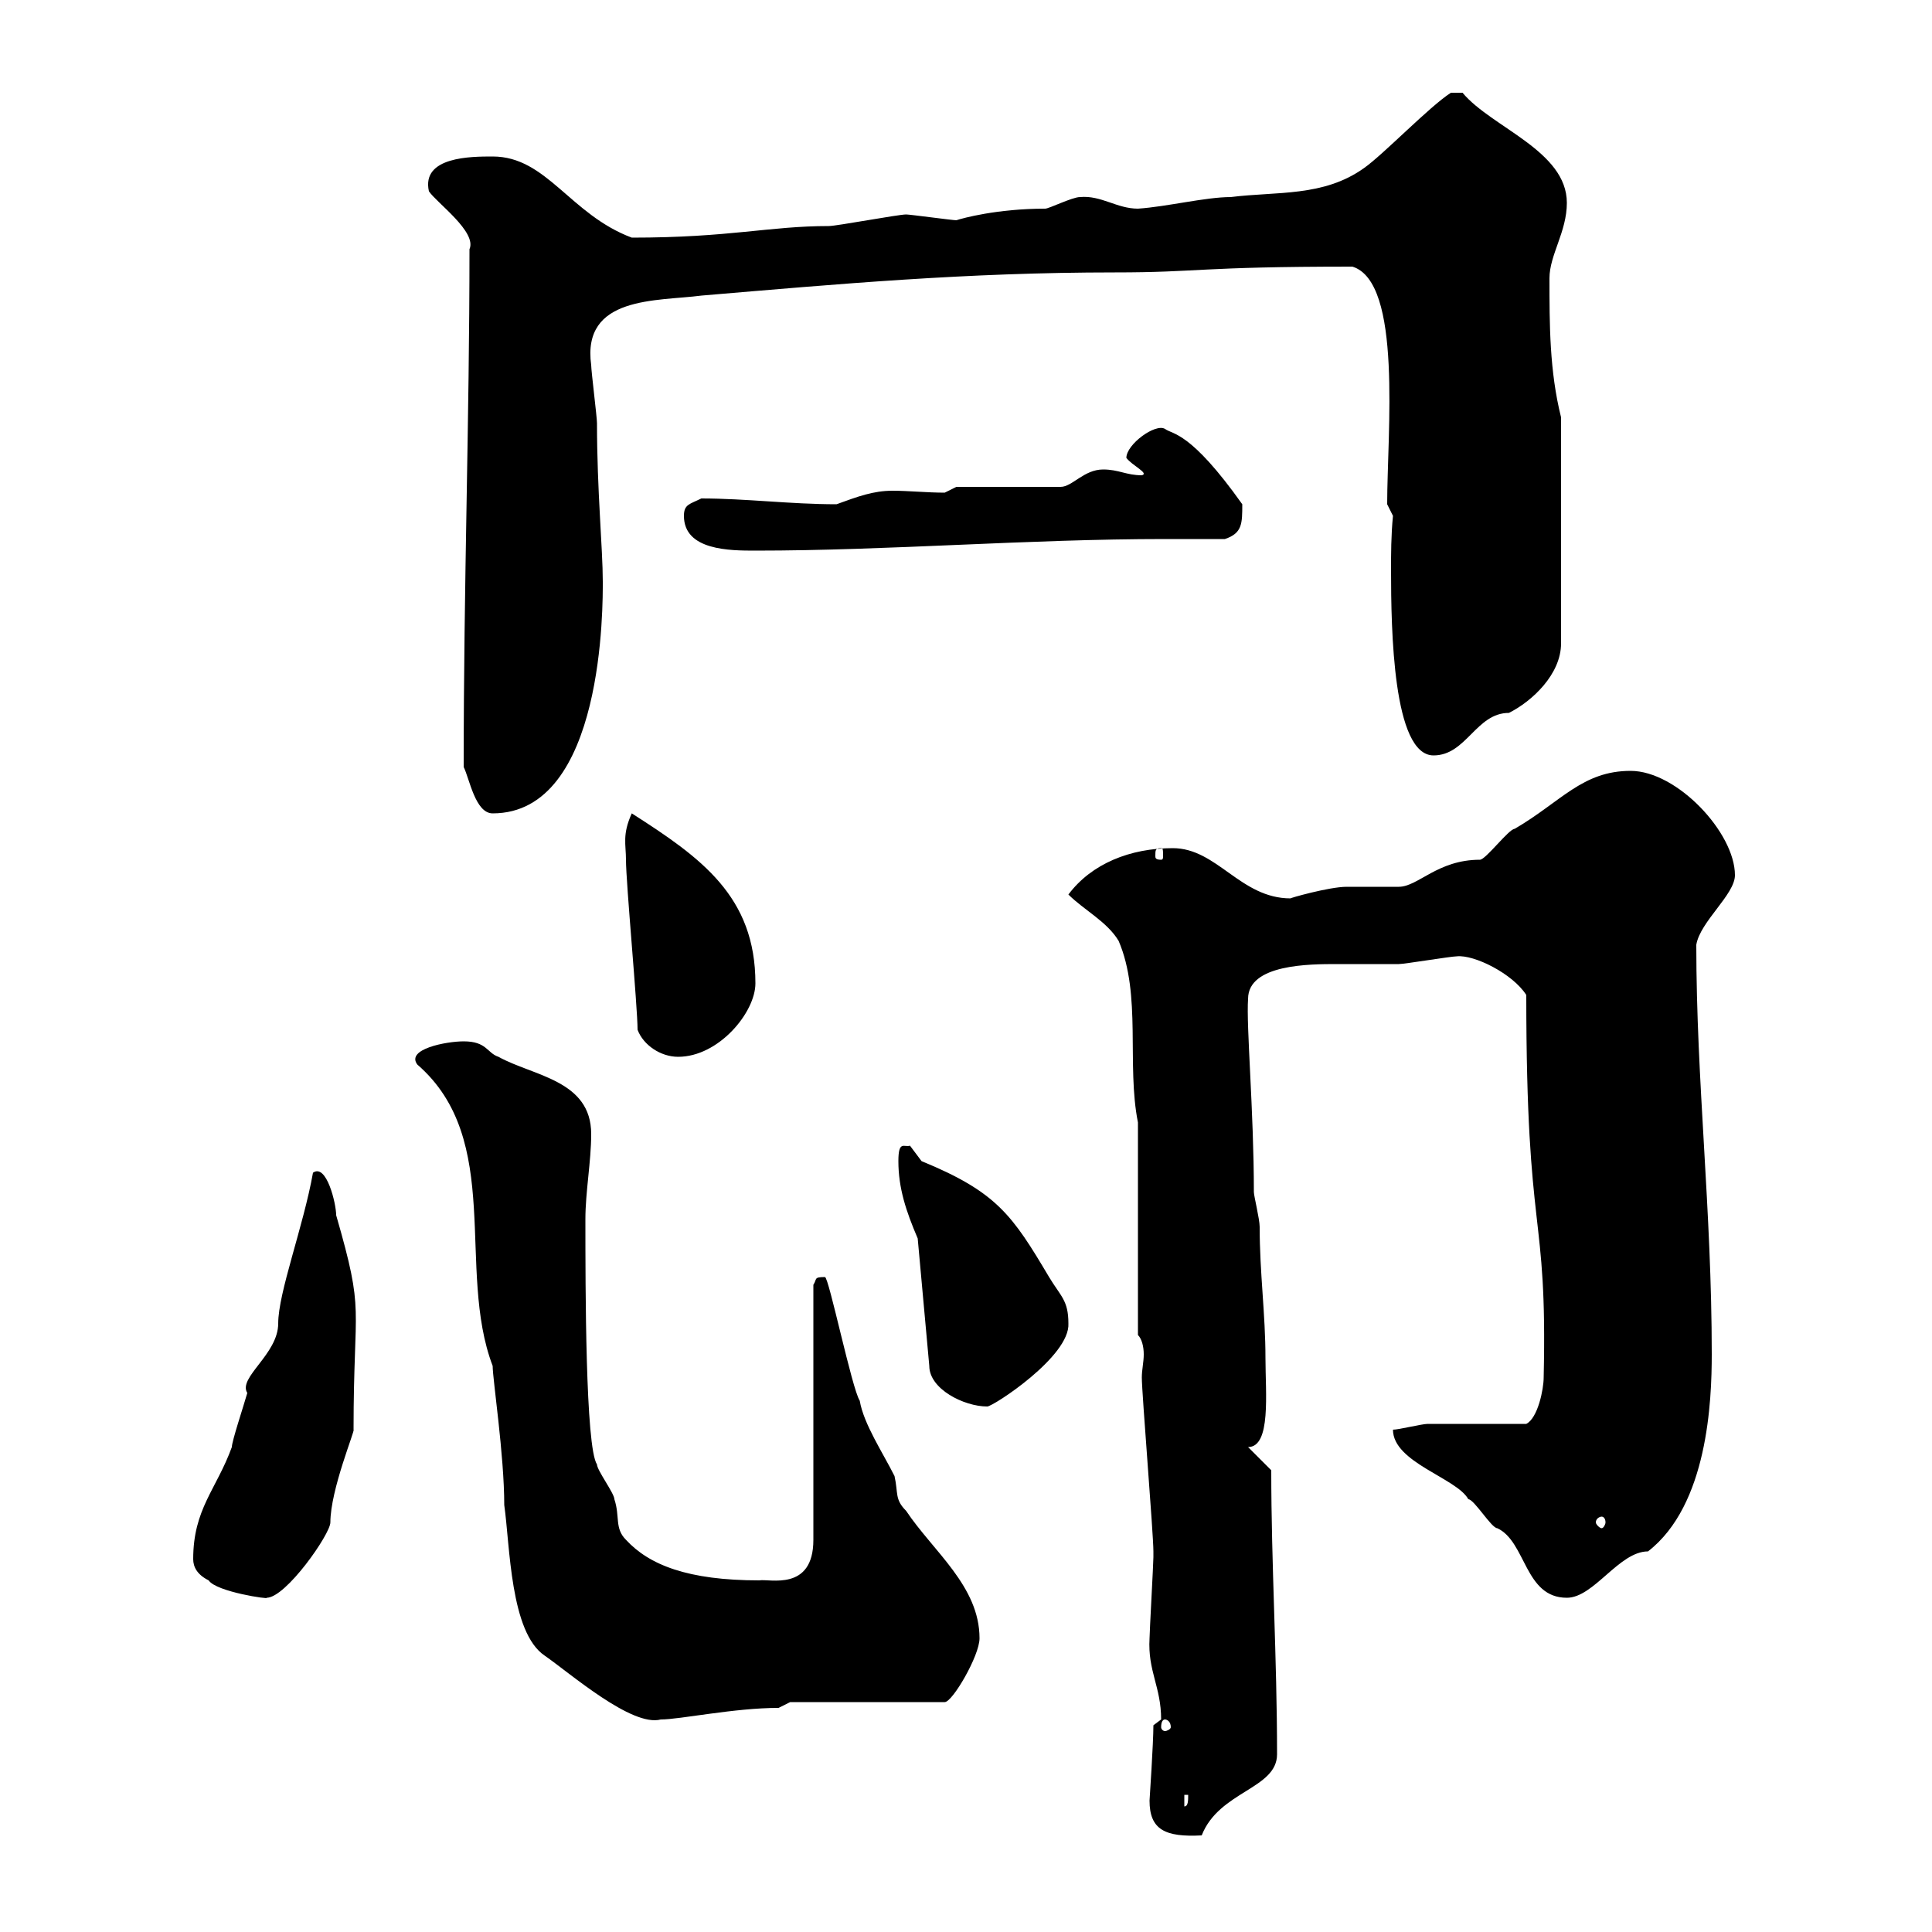 <svg xmlns="http://www.w3.org/2000/svg" xmlns:xlink="http://www.w3.org/1999/xlink" width="300" height="300"><path d="M178.50 279.60C178.50 284.10 180.90 285.30 186.60 285C189.30 278.10 198.30 277.80 198.30 272.40C198.30 257.40 197.40 243 197.40 228.30L193.80 224.70C197.40 224.70 196.50 216.30 196.50 210.90C196.50 204 195.60 197.70 195.60 190.50C195.60 189.30 194.70 185.70 194.70 185.10C194.70 172.50 193.50 159.30 193.80 155.10C193.80 149.70 203.40 149.70 207.60 149.70C210.60 149.70 213.60 149.70 217.20 149.70C218.10 149.70 225.30 148.50 226.20 148.50C228.90 148.20 234.90 151.20 237 154.50C237 193.20 240.30 187.20 239.70 213.90C239.70 215.70 238.80 220.20 237 221.10C234.30 221.10 224.40 221.10 221.70 221.10C220.80 221.10 217.20 222 216.30 222C216.30 227.10 226.20 229.50 228 232.80C228.90 232.80 231.60 237.30 232.50 237.30C237 239.40 236.70 248.10 243.30 248.10C247.50 248.10 251.40 240.90 255.90 240.90C265.20 233.70 265.80 217.50 265.80 210.30C265.80 187.80 263.40 168 263.40 146.70C264 143.10 269.40 138.90 269.40 135.90C269.40 129.30 260.40 119.70 253.20 119.70C245.70 119.70 242.40 124.50 235.20 128.70C234.30 128.70 230.70 133.50 229.80 133.50C223.20 133.50 220.20 137.70 217.20 137.70C216.30 137.70 210 137.70 209.10 137.70C206.40 137.70 200.10 139.50 200.40 139.50C192.60 139.50 189 131.70 182.10 131.70C175.50 131.70 169.50 134.10 165.90 138.90C168.30 141.30 171.90 143.10 173.70 146.10C177.30 154.50 174.90 165.30 176.70 174.30L176.70 207.30C177.30 207.90 177.60 209.10 177.60 210.30C177.60 211.50 177.30 212.70 177.30 213.90C177.30 216.30 179.10 238.20 179.10 240.90C179.10 240.90 179.10 240.90 179.10 241.80C179.10 242.70 178.50 253.50 178.50 254.40C178.20 259.50 180.30 261.90 180.30 267C180.30 267 179.10 267.90 179.10 267.90C179.10 270.60 178.50 279.60 178.50 279.60ZM183.90 278.70L184.50 278.70C184.50 279.60 184.50 280.50 183.90 280.50ZM180.90 267C181.20 267 181.80 267.30 181.80 268.20C181.80 268.50 181.20 268.80 180.90 268.80C180.60 268.80 180.30 268.50 180.30 268.20C180.30 267.30 180.60 267 180.90 267ZM64.80 165.30C78.30 177 70.80 197.10 76.50 212.10C76.50 214.20 78.30 225.90 78.30 233.70C79.20 240 79.20 253.50 84.60 257.10C88.50 259.80 98.10 268.20 102.60 267C105.60 267 114 265.20 120.90 265.20L122.70 264.30L146.70 264.30C147.90 264.30 152.10 257.10 152.10 254.40C152.10 246.30 144.90 240.90 140.70 234.60C138.90 232.80 139.50 231.90 138.90 229.20C137.10 225.60 134.10 221.10 133.50 217.50C132.30 215.70 128.70 198.30 128.10 198.30C126.30 198.30 126.90 198.60 126.30 199.50L126.30 239.10C126.30 247.20 119.40 245.10 117.90 245.40C106.80 245.40 100.80 243 97.20 239.10C95.40 237.30 96.30 235.50 95.40 232.80C95.40 231.90 92.70 228.30 92.70 227.40C90.90 224.70 90.90 199.80 90.90 189.30C90.90 185.10 91.80 180.30 91.80 176.10C91.80 167.70 82.80 167.10 77.40 164.10C75.60 163.50 75.60 161.70 72 161.70C69.30 161.70 63 162.90 64.80 165.30ZM32.40 245.40C33.60 247.20 42 248.40 41.40 248.10C44.40 248.10 51.30 238.20 51.30 236.40C51.30 231.30 55.20 222 54.90 222C54.90 201.90 56.70 204.30 52.20 188.70C52.20 186.90 50.70 180.60 48.60 182.10C47.10 190.50 43.20 200.70 43.20 205.50C43.20 210.30 36.90 213.90 38.40 216.30C37.80 218.40 36 223.80 36 224.70C33.60 231.30 30 234.30 30 242.10C30 243.30 30.60 244.50 32.40 245.40ZM248.70 235.50C249 235.50 249.30 235.80 249.30 236.40C249.30 236.70 249 237.30 248.70 237.30C248.40 237.30 247.80 236.70 247.80 236.40C247.80 235.80 248.40 235.50 248.70 235.50ZM142.50 192.30L144.30 212.10C144.30 215.70 149.70 218.40 153.30 218.40C154.20 218.40 166.20 210.60 165.90 205.50C165.90 201.90 164.70 201.30 162.90 198.30C157.20 188.70 154.80 185.10 143.10 180.30C143.10 180.30 141.30 177.90 141.30 177.90C140.40 178.20 139.50 177 139.50 180.30C139.50 184.50 140.70 188.10 142.50 192.30ZM99 159.90C99.90 162.30 102.60 164.10 105.30 164.10C111.60 164.10 117.30 157.20 117.30 152.70C117.30 139.20 108.90 133.20 98.10 126.30C96.60 129.60 97.20 131.10 97.20 133.50C97.20 137.10 99 156.30 99 159.90ZM180.30 131.70C180.60 131.70 180.60 132 180.60 132.90C180.60 133.20 180.60 133.50 180.30 133.50C179.40 133.50 179.40 133.20 179.40 132.90C179.40 132 179.40 131.70 180.30 131.70ZM72 119.10C72.90 120.90 73.80 126.30 76.50 126.30C93.90 126.30 93.60 93.60 93.60 90.30C93.60 85.20 92.70 76.20 92.70 65.70C92.70 64.80 91.80 57.60 91.80 56.70C90.30 45.90 102 46.80 108.90 45.90C130.20 44.10 150 42.30 173.10 42.30C186.30 42.30 186 41.40 210 41.40C217.80 43.80 215.40 67.20 215.40 78.30L216.30 80.10C216 83.10 216 86.10 216 88.50C216 97.80 216.30 117.30 222.60 117.30C227.70 117.30 229.20 110.70 234.30 110.70C237.90 108.90 242.40 104.70 242.40 99.90L242.40 64.80C240.60 57.60 240.60 50.40 240.60 43.20C240.60 39.60 243.30 36 243.30 31.50C243.30 23.40 231.60 19.80 227.10 14.40L225.30 14.40C222 16.50 214.80 24 211.80 26.10C205.50 30.60 198.30 29.70 191.10 30.60C187.20 30.60 181.20 32.10 176.70 32.40C173.40 32.40 171 30.30 167.70 30.60C166.50 30.60 162.90 32.40 162.30 32.40C154.80 32.40 149.40 33.90 148.50 34.20C147.90 34.20 141.30 33.30 140.70 33.30C139.50 33.30 129.90 35.10 128.70 35.10C119.40 35.10 113.40 36.90 98.10 36.90C88.50 33.30 84.90 24.30 76.50 24.30C73.20 24.30 65.40 24.30 66.60 29.70C67.80 31.50 74.10 36 72.90 38.70C72.90 65.40 72 90.30 72 119.10ZM106.20 80.10C106.20 85.50 113.40 85.50 117.30 85.50C138 85.50 159.60 83.70 180.90 83.70C184.20 83.70 187.20 83.70 190.20 83.70C192.90 82.80 192.90 81.30 192.90 78.30C184.80 66.90 182.10 67.50 180.90 66.60C179.40 65.70 174.90 69 174.90 71.10C175.80 72.30 178.50 73.50 177.30 73.80C174.90 73.80 173.70 72.90 171.30 72.90C168.30 72.90 166.50 75.60 164.70 75.60L148.50 75.60L146.70 76.50C144 76.50 141 76.20 138.60 76.20C135.60 76.20 133.20 77.10 129.90 78.30C122.70 78.30 115.80 77.40 108.90 77.40C107.10 78.30 106.20 78.30 106.20 80.10Z"/></svg>